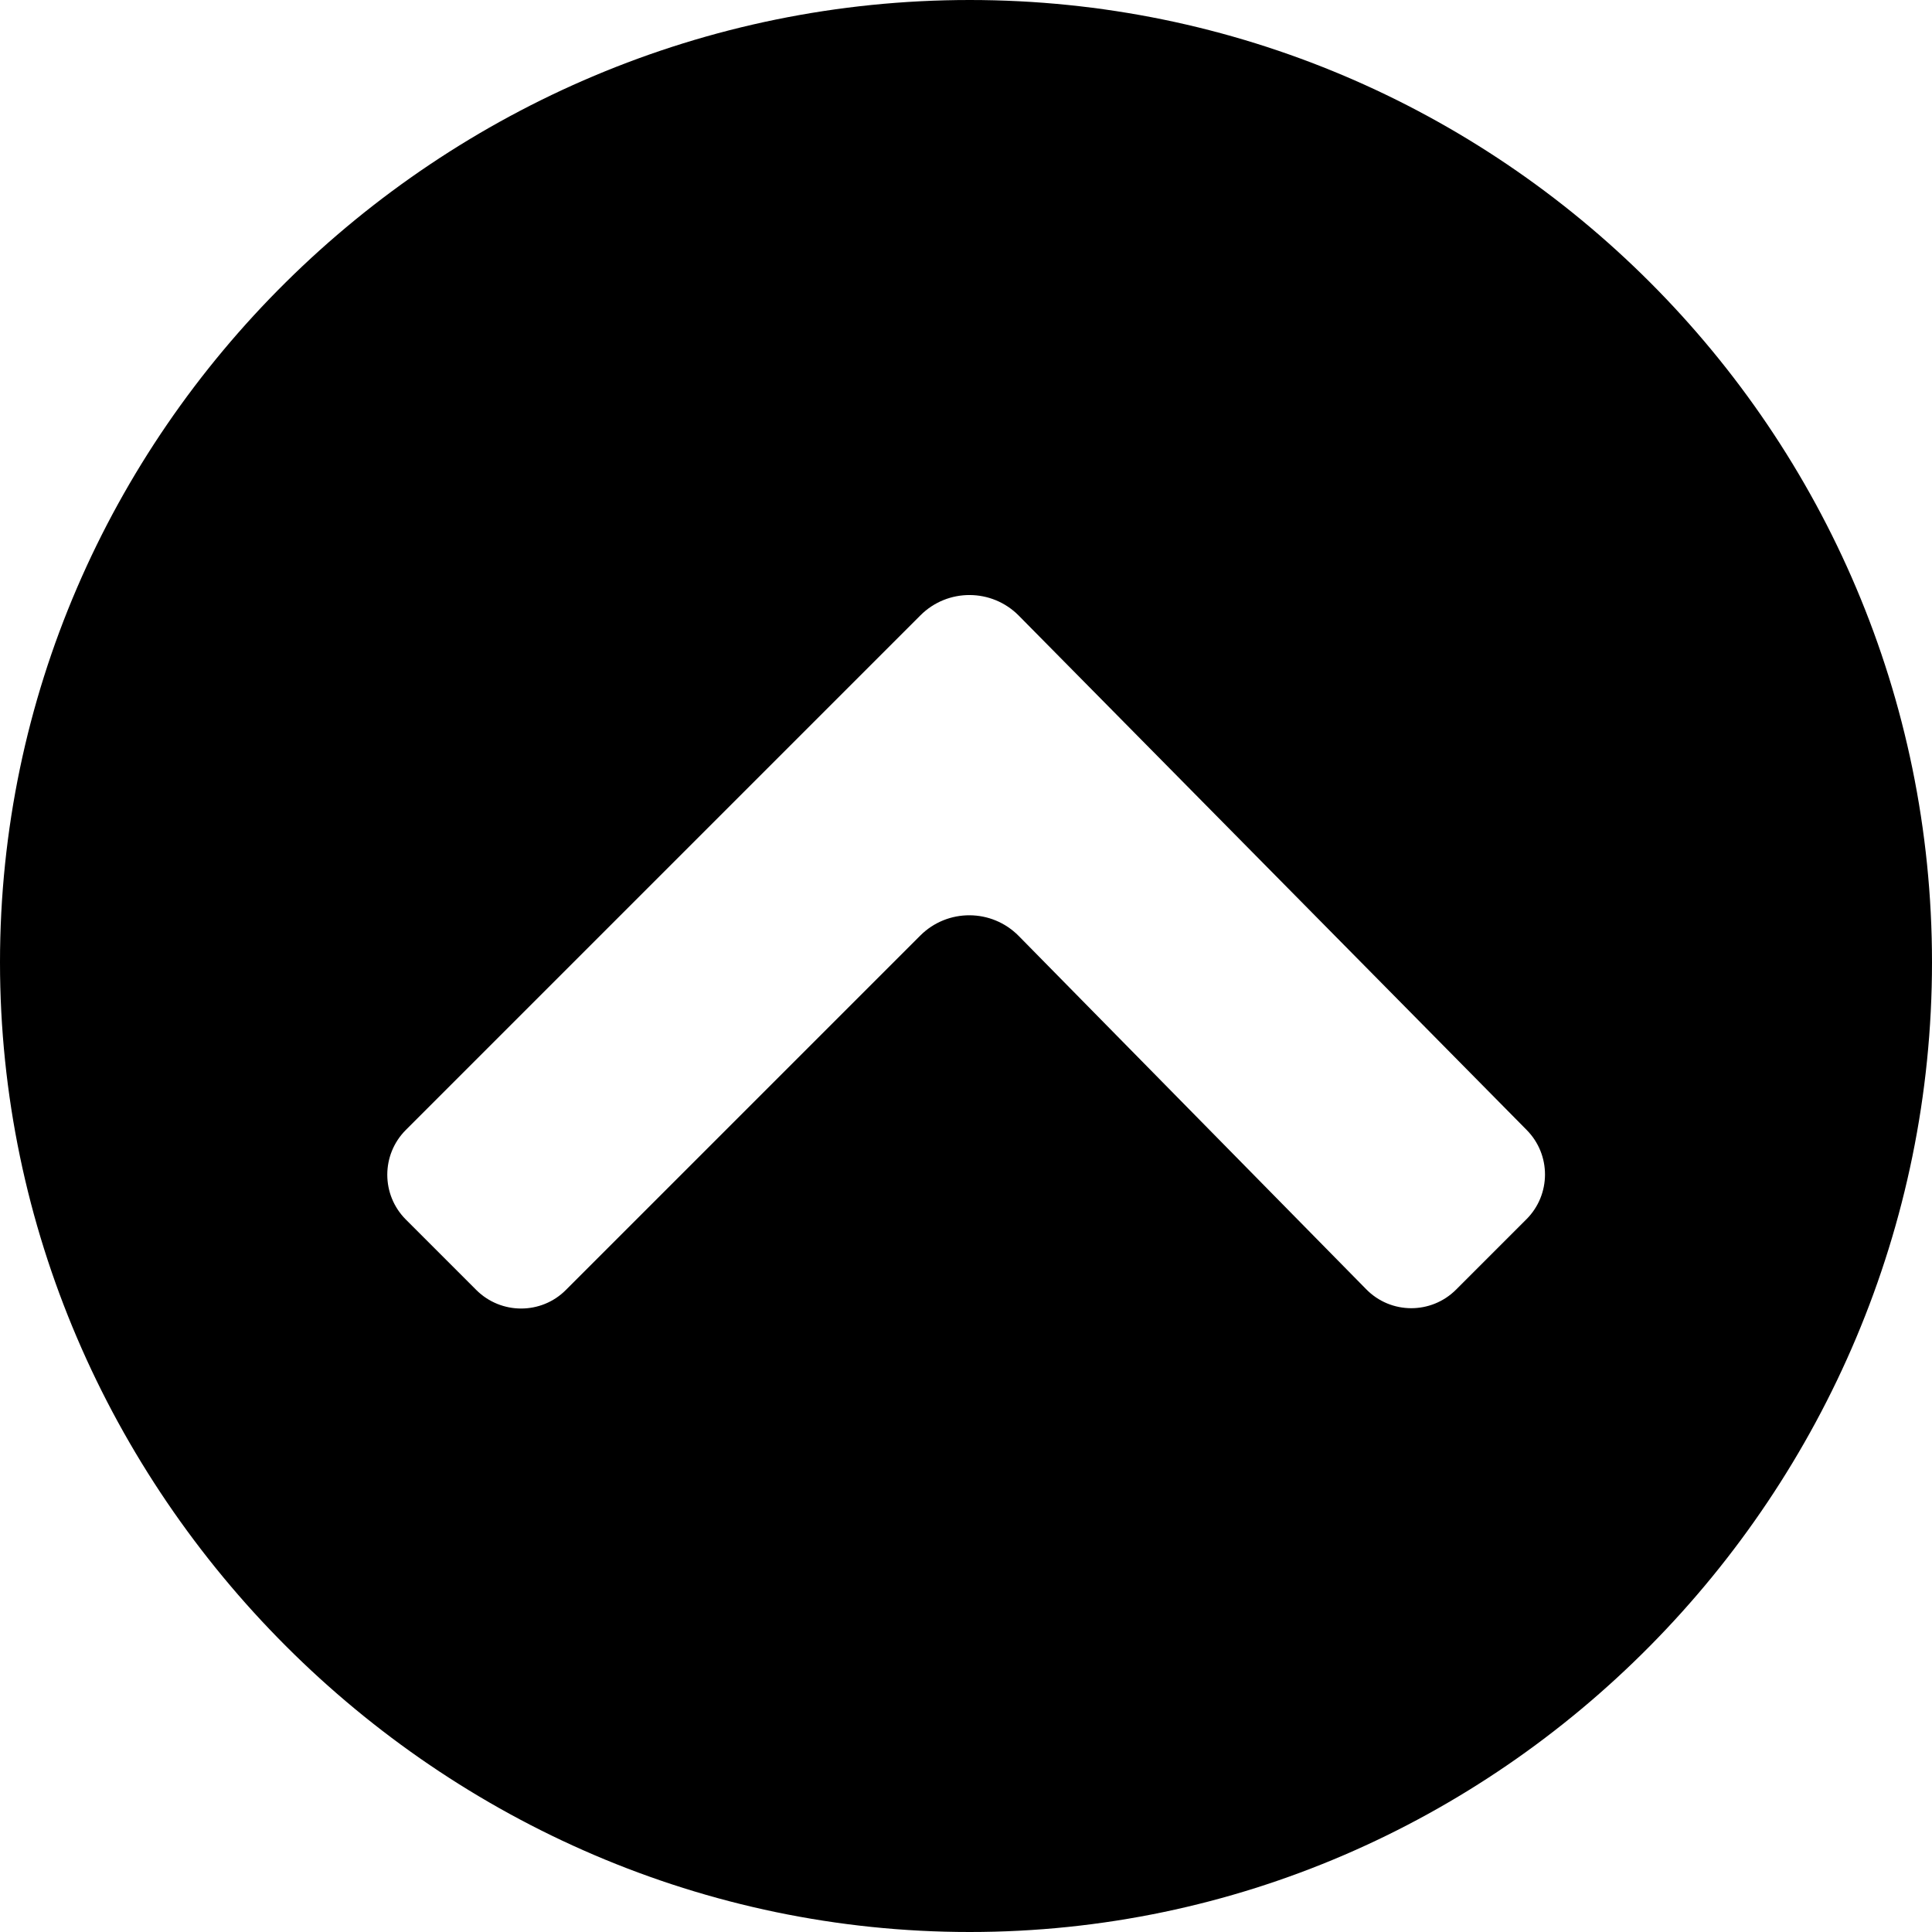 <svg width="12" height="12" viewBox="0 0 12 12" fill="none" xmlns="http://www.w3.org/2000/svg">
<g id="Right arrow" clip-path="url(#clip0_411_420)">
<g id="Group">
<g id="Group_2">
<path id="Vector" d="M12 5.977C12 9.272 9.319 12 6.023 12C2.728 12 -1.1924e-07 9.272 -2.63293e-07 5.977C-4.07346e-07 2.681 2.728 4.05297e-07 6.023 2.61244e-07C9.319 1.17191e-07 12 2.681 12 5.977ZM5.717 3.822L2.521 7.018C2.367 7.172 2.367 7.421 2.521 7.575L2.958 8.012C3.112 8.166 3.362 8.166 3.515 8.012L5.716 5.811C5.885 5.642 6.16 5.643 6.328 5.814L8.485 8.007C8.638 8.164 8.889 8.165 9.044 8.01L9.481 7.573C9.634 7.42 9.635 7.172 9.482 7.018L6.328 3.824C6.16 3.654 5.886 3.653 5.717 3.822Z" fill="black"/>
</g>
</g>
</g>
<defs>
<clipPath id="clip0_411_420">
<rect width="12" height="12" fill="white" transform="matrix(1 0 0 -1 0 12)"/>
</clipPath>
</defs>
</svg>
